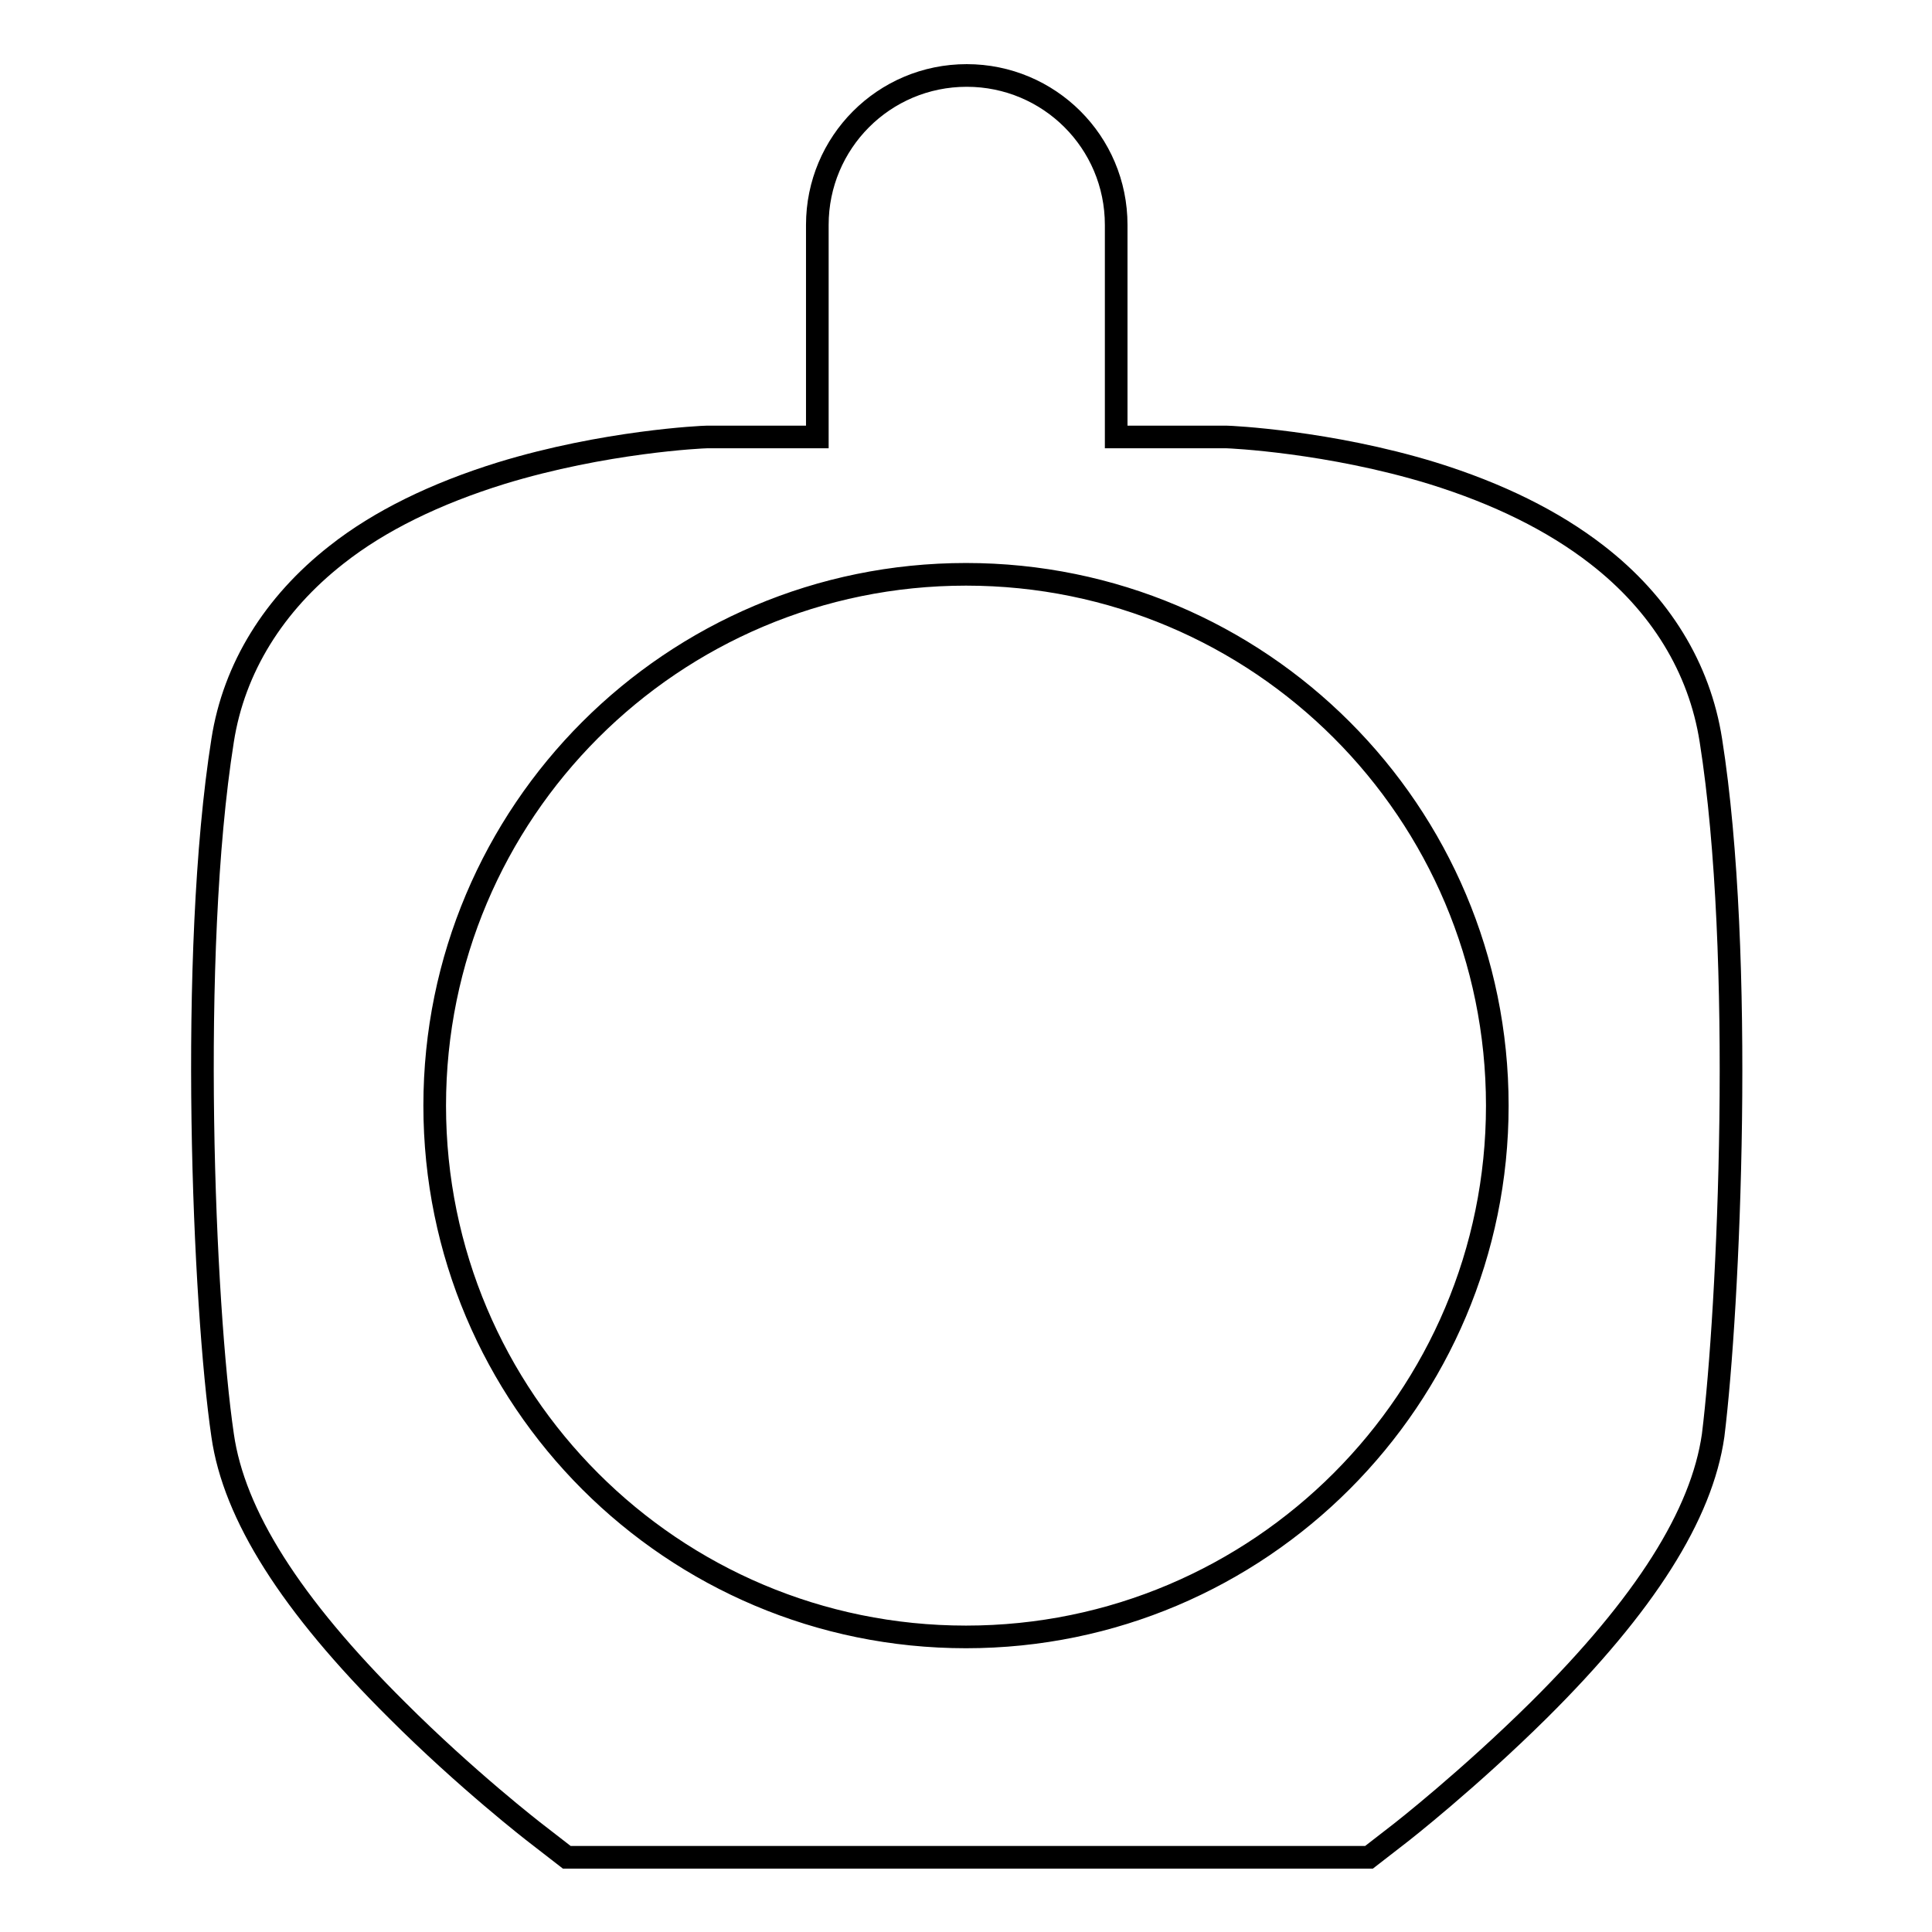 <?xml version="1.0" encoding="utf-8"?>
<!-- Svg Vector Icons : http://www.onlinewebfonts.com/icon -->
<!DOCTYPE svg PUBLIC "-//W3C//DTD SVG 1.1//EN" "http://www.w3.org/Graphics/SVG/1.1/DTD/svg11.dtd">
<svg version="1.1" xmlns="http://www.w3.org/2000/svg" xmlns:xlink="http://www.w3.org/1999/xlink" x="0px" y="0px" viewBox="0 0 256 256" enable-background="new 0 0 256 256" xml:space="preserve">
<g><g><path stroke-width="3" fill-opacity="0" stroke="#000000"  d="M226.7,98.1c-1.5-9.6-6.7-18.1-15.1-24.6c-5.8-4.5-13.1-8.1-21.8-10.8c-13.7-4.2-26.8-4.8-27.3-4.8h-0.3h-14.3V29.8c0-11-8.9-19.8-19.8-19.8c-11,0-19.8,8.9-19.8,19.8v28.1h-14h-0.6c-0.6,0-13.6,0.6-27.3,4.8c-8.7,2.7-16.1,6.3-21.8,10.8c-8.3,6.5-13.6,15-15.1,24.6c-4.5,28.4-2.5,75.1,0,92.1c1.5,10.5,9,22.4,23.1,36.4c9.2,9.2,18.1,16.1,18.5,16.4l4,3.1h106.3l4-3.1c0.4-0.3,9.2-7.2,18.5-16.4c14.1-14,21.6-25.9,23.1-36.4C229.1,173.2,231.2,126.6,226.7,98.1z M128,216.9c-38.9,0-70.4-31.5-70.4-70.4c0-38.9,31.5-70.4,70.4-70.4c38.9,0,70.4,31.5,70.4,70.4C198.4,185.3,166.9,216.9,128,216.9z"/></g></g>
</svg>